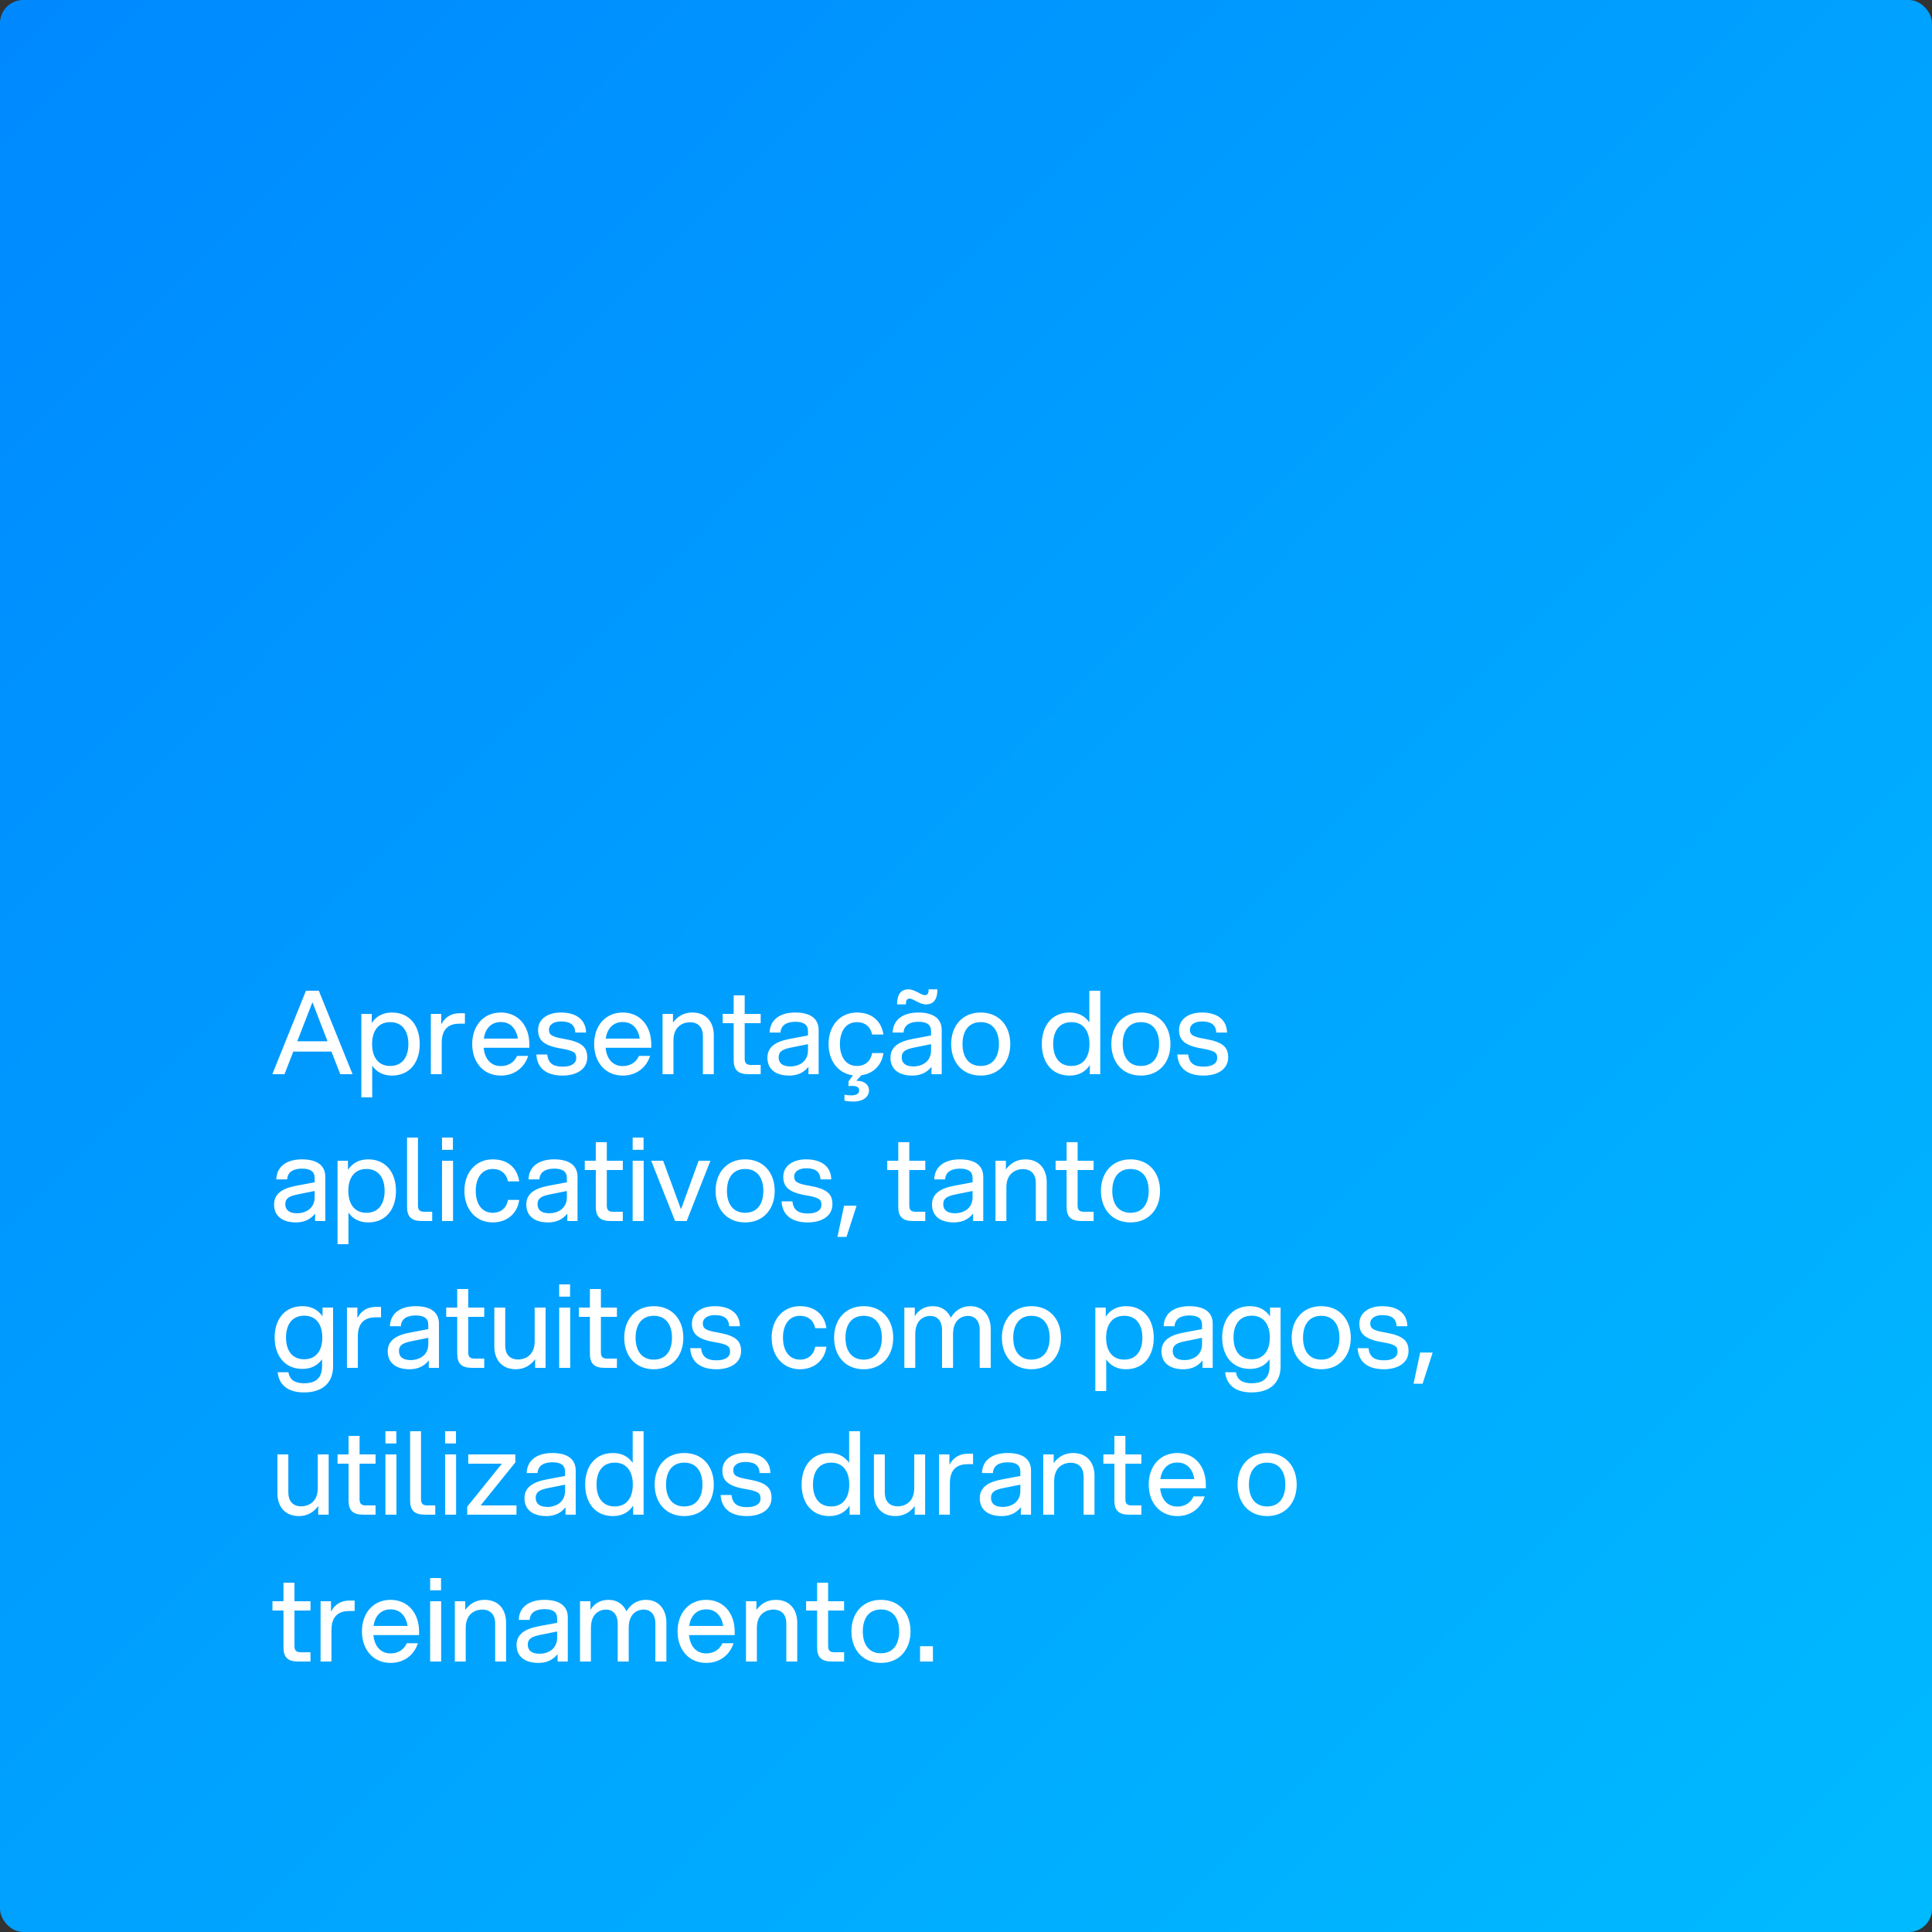 <svg xmlns="http://www.w3.org/2000/svg" width="250" height="250" viewBox="0 0 250 250" fill="none"><rect x="0" y="0" width="250" height="250" fill="#333333" stroke="none"/><rect width="250" height="250" rx="3" fill="url(#paint0_linear_425_42)"></rect><path d="M44.03 139L42.89 136.075H37.955L36.815 139H35.24L39.59 128.2H41.255L45.62 139H44.03ZM38.465 134.74H42.38L40.43 129.685L38.465 134.74ZM46.755 131.2H48.105V132.385C48.645 131.53 49.529 131.02 50.715 131.02C53.039 131.02 54.315 132.76 54.315 135.1C54.315 137.44 53.039 139.18 50.715 139.18C49.559 139.18 48.719 138.7 48.164 137.905V142H46.755V131.2ZM48.15 135.1C48.15 136.75 48.914 137.935 50.489 137.935C52.08 137.935 52.844 136.75 52.844 135.1C52.844 133.45 52.08 132.265 50.489 132.265C48.914 132.265 48.15 133.45 48.15 135.1ZM55.749 139V131.2H57.099V132.55C57.699 131.425 58.584 131.11 59.559 131.11H60.159V132.46H59.514C58.194 132.46 57.159 133.015 57.159 134.935V139H55.749ZM64.806 139.18C62.541 139.18 61.102 137.44 61.102 135.1C61.102 132.76 62.541 131.02 64.806 131.02C67.056 131.02 68.496 132.745 68.496 135.13V135.58H62.587C62.721 136.99 63.486 137.95 64.806 137.95C65.796 137.95 66.546 137.455 66.906 136.63H68.347C67.852 138.175 66.546 139.18 64.806 139.18ZM62.602 134.395H67.011C66.802 133.105 66.052 132.25 64.806 132.25C63.547 132.25 62.797 133.105 62.602 134.395ZM72.793 139.18C70.873 139.18 69.508 138.355 69.403 136.45H70.813C70.933 137.605 71.608 138.025 72.808 138.025C73.903 138.025 74.563 137.62 74.563 136.915C74.563 136.255 74.338 135.97 72.628 135.685C70.243 135.295 69.628 134.515 69.628 133.27C69.628 131.89 70.843 131.02 72.583 131.02C74.608 131.02 75.808 131.98 75.838 133.615H74.443C74.398 132.475 73.588 132.175 72.583 132.175C71.713 132.175 71.038 132.55 71.038 133.24C71.038 133.915 71.413 134.17 73.033 134.44C75.343 134.845 75.988 135.535 75.988 136.825C75.988 138.34 74.638 139.18 72.793 139.18ZM80.583 139.18C78.318 139.18 76.878 137.44 76.878 135.1C76.878 132.76 78.318 131.02 80.583 131.02C82.833 131.02 84.273 132.745 84.273 135.13V135.58H78.363C78.498 136.99 79.263 137.95 80.583 137.95C81.573 137.95 82.323 137.455 82.683 136.63H84.123C83.628 138.175 82.323 139.18 80.583 139.18ZM78.378 134.395H82.788C82.578 133.105 81.828 132.25 80.583 132.25C79.323 132.25 78.573 133.105 78.378 134.395ZM90.954 134.065C90.954 133.03 90.429 132.28 89.259 132.28C88.674 132.28 87.144 132.58 87.144 134.65V139H85.734V131.2H87.084V132.325C87.609 131.59 88.434 131.02 89.589 131.02C91.524 131.02 92.364 132.43 92.364 133.93V139H90.954V134.065ZM94.937 128.8H96.362V131.2H98.432V132.4H96.362V137.005C96.362 137.56 96.587 137.8 97.157 137.8H98.432V139H96.857C95.507 139 94.937 138.46 94.937 137.17V132.4H93.512V131.2H94.937V128.8ZM104.613 139V138.04C103.938 138.895 103.053 139.18 102.123 139.18C100.383 139.18 99.303 138.355 99.303 136.87C99.303 135.49 100.338 134.785 102.153 134.44L104.553 133.99V133.435C104.553 132.565 103.968 132.22 102.918 132.22C102.003 132.22 101.058 132.52 100.998 133.615H99.588C99.648 131.74 101.208 131.02 102.903 131.02C104.973 131.02 105.933 131.89 105.933 133.285V139H104.613ZM100.758 136.825C100.758 137.53 101.208 137.995 102.273 137.995C103.383 137.995 104.553 137.38 104.553 135.925V135.115L102.378 135.55C101.388 135.76 100.758 135.985 100.758 136.825ZM110.411 142.54C110.036 142.54 109.646 142.51 109.271 142.42V141.655C109.601 141.715 109.931 141.745 110.111 141.745C110.891 141.745 111.176 141.475 111.176 141.1C111.176 140.71 110.891 140.515 110.261 140.515C110.111 140.515 109.946 140.515 109.796 140.545V139.93L110.366 139.15C108.431 138.895 107.216 137.245 107.216 135.1C107.216 132.76 108.656 131.02 110.891 131.02C112.871 131.02 114.071 132.175 114.311 133.87H112.856C112.661 132.88 111.941 132.265 110.891 132.265C109.451 132.265 108.686 133.45 108.686 135.1C108.686 136.75 109.451 137.935 110.891 137.935C111.956 137.935 112.676 137.29 112.856 136.27H114.311C114.116 137.815 113.021 138.925 111.461 139.135L110.801 139.855H110.861C111.806 139.855 112.451 140.335 112.451 141.1C112.451 141.85 111.806 142.54 110.411 142.54ZM120.536 139V138.04C119.861 138.895 118.976 139.18 118.046 139.18C116.306 139.18 115.226 138.355 115.226 136.87C115.226 135.49 116.261 134.785 118.076 134.44L120.476 133.99V133.435C120.476 132.565 119.891 132.22 118.841 132.22C117.926 132.22 116.981 132.52 116.921 133.615H115.511C115.571 131.74 117.131 131.02 118.826 131.02C120.896 131.02 121.856 131.89 121.856 133.285V139H120.536ZM116.081 129.97C116.081 128.665 116.561 128.02 117.581 128.02C117.956 128.02 118.331 128.2 118.691 128.365C118.961 128.485 119.381 128.77 119.651 128.77C120.011 128.77 120.161 128.59 120.161 128.02H121.301C121.301 129.325 120.821 129.97 119.786 129.97C119.426 129.97 119.036 129.79 118.691 129.625C118.421 129.505 117.986 129.22 117.716 129.22C117.371 129.22 117.221 129.415 117.221 129.97H116.081ZM116.681 136.825C116.681 137.53 117.131 137.995 118.196 137.995C119.306 137.995 120.476 137.38 120.476 135.925V135.115L118.301 135.55C117.311 135.76 116.681 135.985 116.681 136.825ZM126.904 139.18C124.519 139.18 123.079 137.44 123.079 135.1C123.079 132.76 124.519 131.02 126.904 131.02C129.289 131.02 130.729 132.76 130.729 135.1C130.729 137.44 129.289 139.18 126.904 139.18ZM124.549 135.1C124.549 136.75 125.314 137.935 126.904 137.935C128.494 137.935 129.259 136.75 129.259 135.1C129.259 133.45 128.494 132.265 126.904 132.265C125.314 132.265 124.549 133.45 124.549 135.1ZM142.372 139H141.022V137.815C140.482 138.67 139.597 139.18 138.412 139.18C136.087 139.18 134.812 137.44 134.812 135.1C134.812 132.76 136.087 131.02 138.412 131.02C139.567 131.02 140.407 131.5 140.962 132.295V128.2H142.372V139ZM136.282 135.1C136.282 136.75 137.047 137.935 138.637 137.935C140.212 137.935 140.977 136.75 140.977 135.1C140.977 133.45 140.212 132.265 138.637 132.265C137.047 132.265 136.282 133.45 136.282 135.1ZM147.632 139.18C145.247 139.18 143.807 137.44 143.807 135.1C143.807 132.76 145.247 131.02 147.632 131.02C150.017 131.02 151.457 132.76 151.457 135.1C151.457 137.44 150.017 139.18 147.632 139.18ZM145.277 135.1C145.277 136.75 146.042 137.935 147.632 137.935C149.222 137.935 149.987 136.75 149.987 135.1C149.987 133.45 149.222 132.265 147.632 132.265C146.042 132.265 145.277 133.45 145.277 135.1ZM155.732 139.18C153.812 139.18 152.447 138.355 152.342 136.45H153.752C153.872 137.605 154.547 138.025 155.747 138.025C156.842 138.025 157.502 137.62 157.502 136.915C157.502 136.255 157.277 135.97 155.567 135.685C153.182 135.295 152.567 134.515 152.567 133.27C152.567 131.89 153.782 131.02 155.522 131.02C157.547 131.02 158.747 131.98 158.777 133.615H157.382C157.337 132.475 156.527 132.175 155.522 132.175C154.652 132.175 153.977 132.55 153.977 133.24C153.977 133.915 154.352 134.17 155.972 134.44C158.282 134.845 158.927 135.535 158.927 136.825C158.927 138.34 157.577 139.18 155.732 139.18ZM40.775 158V157.04C40.1 157.895 39.215 158.18 38.285 158.18C36.545 158.18 35.465 157.355 35.465 155.87C35.465 154.49 36.5 153.785 38.315 153.44L40.715 152.99V152.435C40.715 151.565 40.13 151.22 39.08 151.22C38.165 151.22 37.22 151.52 37.16 152.615H35.75C35.81 150.74 37.37 150.02 39.065 150.02C41.135 150.02 42.095 150.89 42.095 152.285V158H40.775ZM36.92 155.825C36.92 156.53 37.37 156.995 38.435 156.995C39.545 156.995 40.715 156.38 40.715 154.925V154.115L38.54 154.55C37.55 154.76 36.92 154.985 36.92 155.825ZM43.678 150.2H45.028V151.385C45.568 150.53 46.453 150.02 47.638 150.02C49.963 150.02 51.238 151.76 51.238 154.1C51.238 156.44 49.963 158.18 47.638 158.18C46.483 158.18 45.643 157.7 45.088 156.905V161H43.678V150.2ZM45.073 154.1C45.073 155.75 45.838 156.935 47.413 156.935C49.003 156.935 49.768 155.75 49.768 154.1C49.768 152.45 49.003 151.265 47.413 151.265C45.838 151.265 45.073 152.45 45.073 154.1ZM52.672 147.2H54.083V156.005C54.083 156.56 54.322 156.8 54.877 156.8H55.928V158H54.593C53.242 158 52.672 157.46 52.672 156.17V147.2ZM57.198 158V150.2H58.623V158H57.198ZM57.198 148.79V147.2H58.608V148.79H57.198ZM63.767 158.18C61.532 158.18 60.092 156.44 60.092 154.1C60.092 151.76 61.532 150.02 63.767 150.02C65.747 150.02 66.947 151.175 67.187 152.87H65.732C65.537 151.88 64.817 151.265 63.767 151.265C62.327 151.265 61.562 152.45 61.562 154.1C61.562 155.75 62.327 156.935 63.767 156.935C64.832 156.935 65.552 156.29 65.732 155.27H67.187C66.962 156.995 65.627 158.18 63.767 158.18ZM73.412 158V157.04C72.737 157.895 71.852 158.18 70.922 158.18C69.182 158.18 68.102 157.355 68.102 155.87C68.102 154.49 69.137 153.785 70.952 153.44L73.352 152.99V152.435C73.352 151.565 72.767 151.22 71.717 151.22C70.802 151.22 69.857 151.52 69.797 152.615H68.387C68.447 150.74 70.007 150.02 71.702 150.02C73.772 150.02 74.732 150.89 74.732 152.285V158H73.412ZM69.557 155.825C69.557 156.53 70.007 156.995 71.072 156.995C72.182 156.995 73.352 156.38 73.352 154.925V154.115L71.177 154.55C70.187 154.76 69.557 154.985 69.557 155.825ZM77.095 147.8H78.52V150.2H80.59V151.4H78.52V156.005C78.52 156.56 78.745 156.8 79.315 156.8H80.59V158H79.015C77.665 158 77.095 157.46 77.095 156.17V151.4H75.67V150.2H77.095V147.8ZM81.866 158V150.2H83.291V158H81.866ZM81.866 148.79V147.2H83.276V148.79H81.866ZM87.355 158L84.265 150.2H85.81L88.12 156.485L90.4 150.2H91.93L88.855 158H87.355ZM96.421 158.18C94.036 158.18 92.596 156.44 92.596 154.1C92.596 151.76 94.036 150.02 96.421 150.02C98.806 150.02 100.246 151.76 100.246 154.1C100.246 156.44 98.806 158.18 96.421 158.18ZM94.066 154.1C94.066 155.75 94.831 156.935 96.421 156.935C98.011 156.935 98.776 155.75 98.776 154.1C98.776 152.45 98.011 151.265 96.421 151.265C94.831 151.265 94.066 152.45 94.066 154.1ZM104.521 158.18C102.601 158.18 101.236 157.355 101.131 155.45H102.541C102.661 156.605 103.336 157.025 104.536 157.025C105.631 157.025 106.291 156.62 106.291 155.915C106.291 155.255 106.066 154.97 104.356 154.685C101.971 154.295 101.356 153.515 101.356 152.27C101.356 150.89 102.571 150.02 104.311 150.02C106.336 150.02 107.536 150.98 107.566 152.615H106.171C106.126 151.475 105.316 151.175 104.311 151.175C103.441 151.175 102.766 151.55 102.766 152.24C102.766 152.915 103.141 153.17 104.761 153.44C107.071 153.845 107.716 154.535 107.716 155.825C107.716 157.34 106.366 158.18 104.521 158.18ZM109.221 156.02H110.841L109.536 160.055H108.366L109.221 156.02ZM116.236 147.8H117.661V150.2H119.731V151.4H117.661V156.005C117.661 156.56 117.886 156.8 118.456 156.8H119.731V158H118.156C116.806 158 116.236 157.46 116.236 156.17V151.4H114.811V150.2H116.236V147.8ZM125.912 158V157.04C125.237 157.895 124.352 158.18 123.422 158.18C121.682 158.18 120.602 157.355 120.602 155.87C120.602 154.49 121.637 153.785 123.452 153.44L125.852 152.99V152.435C125.852 151.565 125.267 151.22 124.217 151.22C123.302 151.22 122.357 151.52 122.297 152.615H120.887C120.947 150.74 122.507 150.02 124.202 150.02C126.272 150.02 127.232 150.89 127.232 152.285V158H125.912ZM122.057 155.825C122.057 156.53 122.507 156.995 123.572 156.995C124.682 156.995 125.852 156.38 125.852 154.925V154.115L123.677 154.55C122.687 154.76 122.057 154.985 122.057 155.825ZM134.035 153.065C134.035 152.03 133.51 151.28 132.34 151.28C131.755 151.28 130.225 151.58 130.225 153.65V158H128.815V150.2H130.165V151.325C130.69 150.59 131.515 150.02 132.67 150.02C134.605 150.02 135.445 151.43 135.445 152.93V158H134.035V153.065ZM138.018 147.8H139.443V150.2H141.513V151.4H139.443V156.005C139.443 156.56 139.668 156.8 140.238 156.8H141.513V158H139.938C138.588 158 138.018 157.46 138.018 156.17V151.4H136.593V150.2H138.018V147.8ZM146.284 158.18C143.899 158.18 142.459 156.44 142.459 154.1C142.459 151.76 143.899 150.02 146.284 150.02C148.669 150.02 150.109 151.76 150.109 154.1C150.109 156.44 148.669 158.18 146.284 158.18ZM143.929 154.1C143.929 155.75 144.694 156.935 146.284 156.935C147.874 156.935 148.639 155.75 148.639 154.1C148.639 152.45 147.874 151.265 146.284 151.265C144.694 151.265 143.929 152.45 143.929 154.1ZM39.35 180.18C37.235 180.18 36.095 179.19 35.93 177.57H37.325C37.49 178.605 38.24 178.995 39.365 178.995C40.475 178.995 41.675 178.62 41.675 176.79V175.89C41.12 176.67 40.28 177.135 39.14 177.135C36.815 177.135 35.54 175.395 35.54 173.07C35.54 170.745 36.815 169.02 39.14 169.02C40.325 169.02 41.18 169.515 41.735 170.34V169.2H43.1V176.79C43.1 179.175 41.45 180.18 39.35 180.18ZM37.01 173.07C37.01 174.72 37.775 175.89 39.365 175.89C40.94 175.89 41.705 174.72 41.705 173.07C41.705 171.435 40.94 170.25 39.365 170.25C37.775 170.25 37.01 171.435 37.01 173.07ZM44.894 177V169.2H46.244V170.55C46.844 169.425 47.729 169.11 48.704 169.11H49.304V170.46H48.659C47.339 170.46 46.304 171.015 46.304 172.935V177H44.894ZM55.482 177V176.04C54.807 176.895 53.922 177.18 52.992 177.18C51.252 177.18 50.172 176.355 50.172 174.87C50.172 173.49 51.207 172.785 53.022 172.44L55.422 171.99V171.435C55.422 170.565 54.837 170.22 53.787 170.22C52.872 170.22 51.927 170.52 51.867 171.615H50.457C50.517 169.74 52.077 169.02 53.772 169.02C55.842 169.02 56.802 169.89 56.802 171.285V177H55.482ZM51.627 174.825C51.627 175.53 52.077 175.995 53.142 175.995C54.252 175.995 55.422 175.38 55.422 173.925V173.115L53.247 173.55C52.257 173.76 51.627 173.985 51.627 174.825ZM59.165 166.8H60.59V169.2H62.66V170.4H60.59V175.005C60.59 175.56 60.815 175.8 61.385 175.8H62.66V177H61.085C59.735 177 59.165 176.46 59.165 175.17V170.4H57.74V169.2H59.165V166.8ZM65.376 174.135C65.376 175.17 65.901 175.92 67.071 175.92C67.656 175.92 69.186 175.62 69.186 173.55V169.2H70.596V177H69.246V175.875C68.721 176.61 67.896 177.18 66.741 177.18C64.806 177.18 63.966 175.77 63.966 174.27V169.2H65.376V174.135ZM72.359 177V169.2H73.784V177H72.359ZM72.359 167.79V166.2H73.769V167.79H72.359ZM76.333 166.8H77.758V169.2H79.828V170.4H77.758V175.005C77.758 175.56 77.983 175.8 78.553 175.8H79.828V177H78.253C76.903 177 76.333 176.46 76.333 175.17V170.4H74.908V169.2H76.333V166.8ZM84.599 177.18C82.214 177.18 80.774 175.44 80.774 173.1C80.774 170.76 82.214 169.02 84.599 169.02C86.984 169.02 88.424 170.76 88.424 173.1C88.424 175.44 86.984 177.18 84.599 177.18ZM82.244 173.1C82.244 174.75 83.009 175.935 84.599 175.935C86.189 175.935 86.954 174.75 86.954 173.1C86.954 171.45 86.189 170.265 84.599 170.265C83.009 170.265 82.244 171.45 82.244 173.1ZM92.7 177.18C90.78 177.18 89.415 176.355 89.31 174.45H90.72C90.84 175.605 91.515 176.025 92.715 176.025C93.81 176.025 94.47 175.62 94.47 174.915C94.47 174.255 94.245 173.97 92.535 173.685C90.15 173.295 89.535 172.515 89.535 171.27C89.535 169.89 90.75 169.02 92.49 169.02C94.515 169.02 95.715 169.98 95.745 171.615H94.35C94.305 170.475 93.495 170.175 92.49 170.175C91.62 170.175 90.945 170.55 90.945 171.24C90.945 171.915 91.32 172.17 92.94 172.44C95.25 172.845 95.895 173.535 95.895 174.825C95.895 176.34 94.545 177.18 92.7 177.18ZM103.523 177.18C101.288 177.18 99.848 175.44 99.848 173.1C99.848 170.76 101.288 169.02 103.523 169.02C105.503 169.02 106.703 170.175 106.943 171.87H105.488C105.293 170.88 104.573 170.265 103.523 170.265C102.083 170.265 101.318 171.45 101.318 173.1C101.318 174.75 102.083 175.935 103.523 175.935C104.588 175.935 105.308 175.29 105.488 174.27H106.943C106.718 175.995 105.383 177.18 103.523 177.18ZM111.758 177.18C109.373 177.18 107.933 175.44 107.933 173.1C107.933 170.76 109.373 169.02 111.758 169.02C114.143 169.02 115.583 170.76 115.583 173.1C115.583 175.44 114.143 177.18 111.758 177.18ZM109.403 173.1C109.403 174.75 110.168 175.935 111.758 175.935C113.348 175.935 114.113 174.75 114.113 173.1C114.113 171.45 113.348 170.265 111.758 170.265C110.168 170.265 109.403 171.45 109.403 173.1ZM126.773 172.065C126.773 171.03 126.248 170.28 125.243 170.28C124.673 170.28 123.323 170.58 123.323 172.65V177H121.898V172.065C121.898 171.03 121.373 170.28 120.368 170.28C119.798 170.28 118.433 170.58 118.433 172.65V177H117.023V169.2H118.373V170.31C118.823 169.575 119.558 169.02 120.698 169.02C121.883 169.02 122.648 169.65 123.038 170.505C123.518 169.68 124.328 169.02 125.573 169.02C127.343 169.02 128.198 170.43 128.198 171.93V177H126.773V172.065ZM133.467 177.18C131.082 177.18 129.642 175.44 129.642 173.1C129.642 170.76 131.082 169.02 133.467 169.02C135.852 169.02 137.292 170.76 137.292 173.1C137.292 175.44 135.852 177.18 133.467 177.18ZM131.112 173.1C131.112 174.75 131.877 175.935 133.467 175.935C135.057 175.935 135.822 174.75 135.822 173.1C135.822 171.45 135.057 170.265 133.467 170.265C131.877 170.265 131.112 171.45 131.112 173.1ZM141.735 169.2H143.085V170.385C143.625 169.53 144.51 169.02 145.695 169.02C148.02 169.02 149.295 170.76 149.295 173.1C149.295 175.44 148.02 177.18 145.695 177.18C144.54 177.18 143.7 176.7 143.145 175.905V180H141.735V169.2ZM143.13 173.1C143.13 174.75 143.895 175.935 145.47 175.935C147.06 175.935 147.825 174.75 147.825 173.1C147.825 171.45 147.06 170.265 145.47 170.265C143.895 170.265 143.13 171.45 143.13 173.1ZM155.604 177V176.04C154.929 176.895 154.044 177.18 153.114 177.18C151.374 177.18 150.294 176.355 150.294 174.87C150.294 173.49 151.329 172.785 153.144 172.44L155.544 171.99V171.435C155.544 170.565 154.959 170.22 153.909 170.22C152.994 170.22 152.049 170.52 151.989 171.615H150.579C150.639 169.74 152.199 169.02 153.894 169.02C155.964 169.02 156.924 169.89 156.924 171.285V177H155.604ZM151.749 174.825C151.749 175.53 152.199 175.995 153.264 175.995C154.374 175.995 155.544 175.38 155.544 173.925V173.115L153.369 173.55C152.379 173.76 151.749 173.985 151.749 174.825ZM161.957 180.18C159.842 180.18 158.702 179.19 158.537 177.57H159.932C160.097 178.605 160.847 178.995 161.972 178.995C163.082 178.995 164.282 178.62 164.282 176.79V175.89C163.727 176.67 162.887 177.135 161.747 177.135C159.422 177.135 158.147 175.395 158.147 173.07C158.147 170.745 159.422 169.02 161.747 169.02C162.932 169.02 163.787 169.515 164.342 170.34V169.2H165.707V176.79C165.707 179.175 164.057 180.18 161.957 180.18ZM159.617 173.07C159.617 174.72 160.382 175.89 161.972 175.89C163.547 175.89 164.312 174.72 164.312 173.07C164.312 171.435 163.547 170.25 161.972 170.25C160.382 170.25 159.617 171.435 159.617 173.07ZM170.967 177.18C168.582 177.18 167.142 175.44 167.142 173.1C167.142 170.76 168.582 169.02 170.967 169.02C173.352 169.02 174.792 170.76 174.792 173.1C174.792 175.44 173.352 177.18 170.967 177.18ZM168.612 173.1C168.612 174.75 169.377 175.935 170.967 175.935C172.557 175.935 173.322 174.75 173.322 173.1C173.322 171.45 172.557 170.265 170.967 170.265C169.377 170.265 168.612 171.45 168.612 173.1ZM179.067 177.18C177.147 177.18 175.782 176.355 175.677 174.45H177.087C177.207 175.605 177.882 176.025 179.082 176.025C180.177 176.025 180.837 175.62 180.837 174.915C180.837 174.255 180.612 173.97 178.902 173.685C176.517 173.295 175.902 172.515 175.902 171.27C175.902 169.89 177.117 169.02 178.857 169.02C180.882 169.02 182.082 169.98 182.112 171.615H180.717C180.672 170.475 179.862 170.175 178.857 170.175C177.987 170.175 177.312 170.55 177.312 171.24C177.312 171.915 177.687 172.17 179.307 172.44C181.617 172.845 182.262 173.535 182.262 174.825C182.262 176.34 180.912 177.18 179.067 177.18ZM183.767 175.02H185.387L184.082 179.055H182.912L183.767 175.02ZM37.31 193.135C37.31 194.17 37.835 194.92 39.005 194.92C39.59 194.92 41.12 194.62 41.12 192.55V188.2H42.53V196H41.18V194.875C40.655 195.61 39.83 196.18 38.675 196.18C36.74 196.18 35.9 194.77 35.9 193.27V188.2H37.31V193.135ZM45.103 185.8H46.528V188.2H48.598V189.4H46.528V194.005C46.528 194.56 46.753 194.8 47.323 194.8H48.598V196H47.023C45.673 196 45.103 195.46 45.103 194.17V189.4H43.678V188.2H45.103V185.8ZM49.874 196V188.2H51.299V196H49.874ZM49.874 186.79V185.2H51.284V186.79H49.874ZM53.068 185.2H54.478V194.005C54.478 194.56 54.718 194.8 55.273 194.8H56.323V196H54.988C53.638 196 53.068 195.46 53.068 194.17V185.2ZM57.594 196V188.2H59.019V196H57.594ZM57.594 186.79V185.2H59.004V186.79H57.594ZM60.458 196V194.965L64.943 189.4H60.593V188.2H66.683V189.235L62.198 194.8H66.833V196H60.458ZM73.177 196V195.04C72.502 195.895 71.617 196.18 70.687 196.18C68.947 196.18 67.867 195.355 67.867 193.87C67.867 192.49 68.902 191.785 70.717 191.44L73.117 190.99V190.435C73.117 189.565 72.532 189.22 71.482 189.22C70.567 189.22 69.622 189.52 69.562 190.615H68.152C68.212 188.74 69.772 188.02 71.467 188.02C73.537 188.02 74.497 188.89 74.497 190.285V196H73.177ZM69.322 193.825C69.322 194.53 69.772 194.995 70.837 194.995C71.947 194.995 73.117 194.38 73.117 192.925V192.115L70.942 192.55C69.952 192.76 69.322 192.985 69.322 193.825ZM83.281 196H81.931V194.815C81.391 195.67 80.506 196.18 79.321 196.18C76.996 196.18 75.721 194.44 75.721 192.1C75.721 189.76 76.996 188.02 79.321 188.02C80.476 188.02 81.316 188.5 81.871 189.295V185.2H83.281V196ZM77.191 192.1C77.191 193.75 77.956 194.935 79.546 194.935C81.121 194.935 81.886 193.75 81.886 192.1C81.886 190.45 81.121 189.265 79.546 189.265C77.956 189.265 77.191 190.45 77.191 192.1ZM88.54 196.18C86.155 196.18 84.715 194.44 84.715 192.1C84.715 189.76 86.155 188.02 88.54 188.02C90.925 188.02 92.365 189.76 92.365 192.1C92.365 194.44 90.925 196.18 88.54 196.18ZM86.185 192.1C86.185 193.75 86.95 194.935 88.54 194.935C90.13 194.935 90.895 193.75 90.895 192.1C90.895 190.45 90.13 189.265 88.54 189.265C86.95 189.265 86.185 190.45 86.185 192.1ZM96.64 196.18C94.72 196.18 93.355 195.355 93.25 193.45H94.66C94.78 194.605 95.455 195.025 96.655 195.025C97.75 195.025 98.41 194.62 98.41 193.915C98.41 193.255 98.185 192.97 96.475 192.685C94.09 192.295 93.475 191.515 93.475 190.27C93.475 188.89 94.69 188.02 96.43 188.02C98.455 188.02 99.655 188.98 99.685 190.615H98.29C98.245 189.475 97.435 189.175 96.43 189.175C95.56 189.175 94.885 189.55 94.885 190.24C94.885 190.915 95.26 191.17 96.88 191.44C99.19 191.845 99.835 192.535 99.835 193.825C99.835 195.34 98.485 196.18 96.64 196.18ZM111.288 196H109.938V194.815C109.398 195.67 108.513 196.18 107.328 196.18C105.003 196.18 103.728 194.44 103.728 192.1C103.728 189.76 105.003 188.02 107.328 188.02C108.483 188.02 109.323 188.5 109.878 189.295V185.2H111.288V196ZM105.198 192.1C105.198 193.75 105.963 194.935 107.553 194.935C109.128 194.935 109.893 193.75 109.893 192.1C109.893 190.45 109.128 189.265 107.553 189.265C105.963 189.265 105.198 190.45 105.198 192.1ZM114.493 193.135C114.493 194.17 115.018 194.92 116.188 194.92C116.773 194.92 118.303 194.62 118.303 192.55V188.2H119.713V196H118.363V194.875C117.838 195.61 117.013 196.18 115.858 196.18C113.923 196.18 113.083 194.77 113.083 193.27V188.2H114.493V193.135ZM121.505 196V188.2H122.855V189.55C123.455 188.425 124.34 188.11 125.315 188.11H125.915V189.46H125.27C123.95 189.46 122.915 190.015 122.915 191.935V196H121.505ZM132.093 196V195.04C131.418 195.895 130.533 196.18 129.603 196.18C127.863 196.18 126.783 195.355 126.783 193.87C126.783 192.49 127.818 191.785 129.633 191.44L132.033 190.99V190.435C132.033 189.565 131.448 189.22 130.398 189.22C129.483 189.22 128.538 189.52 128.478 190.615H127.068C127.128 188.74 128.688 188.02 130.383 188.02C132.453 188.02 133.413 188.89 133.413 190.285V196H132.093ZM128.238 193.825C128.238 194.53 128.688 194.995 129.753 194.995C130.863 194.995 132.033 194.38 132.033 192.925V192.115L129.858 192.55C128.868 192.76 128.238 192.985 128.238 193.825ZM140.217 191.065C140.217 190.03 139.692 189.28 138.522 189.28C137.937 189.28 136.407 189.58 136.407 191.65V196H134.997V188.2H136.347V189.325C136.872 188.59 137.697 188.02 138.852 188.02C140.787 188.02 141.627 189.43 141.627 190.93V196H140.217V191.065ZM144.2 185.8H145.625V188.2H147.695V189.4H145.625V194.005C145.625 194.56 145.85 194.8 146.42 194.8H147.695V196H146.12C144.77 196 144.2 195.46 144.2 194.17V189.4H142.775V188.2H144.2V185.8ZM152.346 196.18C150.081 196.18 148.641 194.44 148.641 192.1C148.641 189.76 150.081 188.02 152.346 188.02C154.596 188.02 156.036 189.745 156.036 192.13V192.58H150.126C150.261 193.99 151.026 194.95 152.346 194.95C153.336 194.95 154.086 194.455 154.446 193.63H155.886C155.391 195.175 154.086 196.18 152.346 196.18ZM150.141 191.395H154.551C154.341 190.105 153.591 189.25 152.346 189.25C151.086 189.25 150.336 190.105 150.141 191.395ZM163.965 196.18C161.58 196.18 160.14 194.44 160.14 192.1C160.14 189.76 161.58 188.02 163.965 188.02C166.35 188.02 167.79 189.76 167.79 192.1C167.79 194.44 166.35 196.18 163.965 196.18ZM161.61 192.1C161.61 193.75 162.375 194.935 163.965 194.935C165.555 194.935 166.32 193.75 166.32 192.1C166.32 190.45 165.555 189.265 163.965 189.265C162.375 189.265 161.61 190.45 161.61 192.1ZM36.68 204.8H38.105V207.2H40.175V208.4H38.105V213.005C38.105 213.56 38.33 213.8 38.9 213.8H40.175V215H38.6C37.25 215 36.68 214.46 36.68 213.17V208.4H35.255V207.2H36.68V204.8ZM41.481 215V207.2H42.831V208.55C43.431 207.425 44.316 207.11 45.291 207.11H45.891V208.46H45.246C43.926 208.46 42.891 209.015 42.891 210.935V215H41.481ZM50.539 215.18C48.274 215.18 46.834 213.44 46.834 211.1C46.834 208.76 48.274 207.02 50.539 207.02C52.789 207.02 54.229 208.745 54.229 211.13V211.58H48.319C48.454 212.99 49.219 213.95 50.539 213.95C51.529 213.95 52.279 213.455 52.639 212.63H54.079C53.584 214.175 52.279 215.18 50.539 215.18ZM48.334 210.395H52.744C52.534 209.105 51.784 208.25 50.539 208.25C49.279 208.25 48.529 209.105 48.334 210.395ZM55.66 215V207.2H57.085V215H55.66ZM55.66 205.79V204.2H57.07V205.79H55.66ZM64.074 210.065C64.074 209.03 63.549 208.28 62.379 208.28C61.794 208.28 60.264 208.58 60.264 210.65V215H58.854V207.2H60.204V208.325C60.729 207.59 61.554 207.02 62.709 207.02C64.644 207.02 65.484 208.43 65.484 209.93V215H64.074V210.065ZM72.152 215V214.04C71.477 214.895 70.592 215.18 69.662 215.18C67.922 215.18 66.842 214.355 66.842 212.87C66.842 211.49 67.877 210.785 69.692 210.44L72.092 209.99V209.435C72.092 208.565 71.507 208.22 70.457 208.22C69.542 208.22 68.597 208.52 68.537 209.615H67.127C67.187 207.74 68.747 207.02 70.442 207.02C72.512 207.02 73.472 207.89 73.472 209.285V215H72.152ZM68.297 212.825C68.297 213.53 68.747 213.995 69.812 213.995C70.922 213.995 72.092 213.38 72.092 211.925V211.115L69.917 211.55C68.927 211.76 68.297 211.985 68.297 212.825ZM84.805 210.065C84.805 209.03 84.28 208.28 83.275 208.28C82.705 208.28 81.355 208.58 81.355 210.65V215H79.93V210.065C79.93 209.03 79.405 208.28 78.4 208.28C77.83 208.28 76.465 208.58 76.465 210.65V215H75.055V207.2H76.405V208.31C76.855 207.575 77.59 207.02 78.73 207.02C79.915 207.02 80.68 207.65 81.07 208.505C81.55 207.68 82.36 207.02 83.605 207.02C85.375 207.02 86.23 208.43 86.23 209.93V215H84.805V210.065ZM91.379 215.18C89.114 215.18 87.674 213.44 87.674 211.1C87.674 208.76 89.114 207.02 91.379 207.02C93.629 207.02 95.069 208.745 95.069 211.13V211.58H89.159C89.294 212.99 90.059 213.95 91.379 213.95C92.369 213.95 93.119 213.455 93.479 212.63H94.919C94.424 214.175 93.119 215.18 91.379 215.18ZM89.174 210.395H93.584C93.374 209.105 92.624 208.25 91.379 208.25C90.119 208.25 89.369 209.105 89.174 210.395ZM101.75 210.065C101.75 209.03 101.225 208.28 100.055 208.28C99.47 208.28 97.94 208.58 97.94 210.65V215H96.53V207.2H97.88V208.325C98.405 207.59 99.23 207.02 100.385 207.02C102.32 207.02 103.16 208.43 103.16 209.93V215H101.75V210.065ZM105.733 204.8H107.158V207.2H109.228V208.4H107.158V213.005C107.158 213.56 107.383 213.8 107.953 213.8H109.228V215H107.653C106.303 215 105.733 214.46 105.733 213.17V208.4H104.308V207.2H105.733V204.8ZM113.999 215.18C111.614 215.18 110.174 213.44 110.174 211.1C110.174 208.76 111.614 207.02 113.999 207.02C116.384 207.02 117.824 208.76 117.824 211.1C117.824 213.44 116.384 215.18 113.999 215.18ZM111.644 211.1C111.644 212.75 112.409 213.935 113.999 213.935C115.589 213.935 116.354 212.75 116.354 211.1C116.354 209.45 115.589 208.265 113.999 208.265C112.409 208.265 111.644 209.45 111.644 211.1ZM119.054 215V213.02H120.719V215H119.054Z" fill="white"></path><defs><linearGradient id="paint0_linear_425_42" x1="-10.5" y1="-25" x2="295" y2="278" gradientUnits="userSpaceOnUse"><stop stop-color="#0085FF"></stop><stop offset="1" stop-color="#00C2FF"></stop></linearGradient></defs></svg>